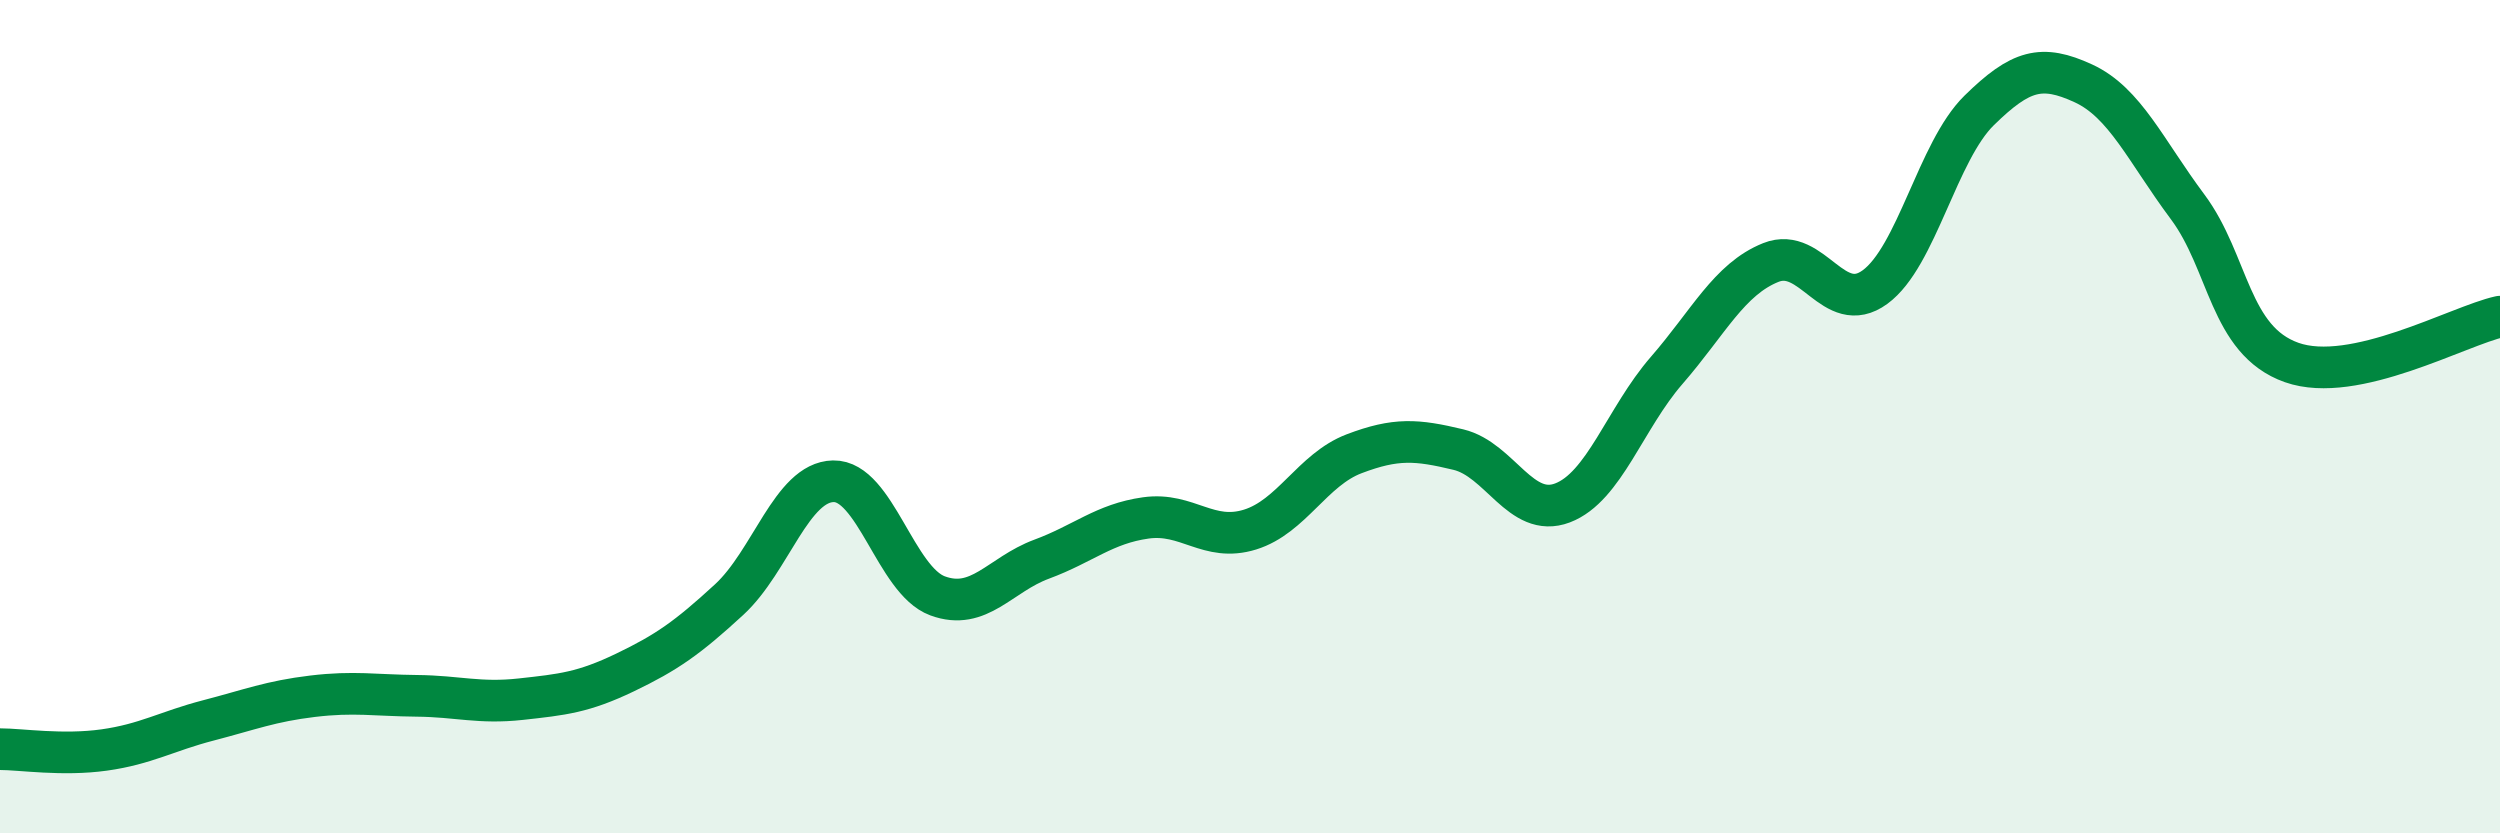 
    <svg width="60" height="20" viewBox="0 0 60 20" xmlns="http://www.w3.org/2000/svg">
      <path
        d="M 0,17.98 C 0.5,17.98 1.5,18.14 2.5,18 C 3.5,17.86 4,17.55 5,17.29 C 6,17.03 6.5,16.83 7.5,16.71 C 8.5,16.59 9,16.69 10,16.7 C 11,16.71 11.5,16.89 12.5,16.78 C 13.5,16.67 14,16.62 15,16.14 C 16,15.66 16.5,15.31 17.5,14.39 C 18.5,13.47 19,11.57 20,11.55 C 21,11.53 21.5,13.93 22.5,14.3 C 23.5,14.67 24,13.79 25,13.42 C 26,13.05 26.5,12.57 27.5,12.43 C 28.5,12.29 29,13.02 30,12.71 C 31,12.4 31.5,11.27 32.5,10.89 C 33.5,10.51 34,10.55 35,10.79 C 36,11.03 36.5,12.45 37.5,12.07 C 38.5,11.69 39,10.04 40,8.89 C 41,7.74 41.5,6.7 42.5,6.3 C 43.5,5.9 44,7.62 45,6.89 C 46,6.16 46.5,3.63 47.5,2.65 C 48.5,1.67 49,1.54 50,2 C 51,2.46 51.5,3.62 52.5,4.96 C 53.5,6.3 53.5,8.17 55,8.7 C 56.5,9.23 59,7.82 60,7.6L60 20L0 20Z"
        fill="#008740"
        opacity="0.1"
        stroke-linecap="round"
        stroke-linejoin="round"
      />
      <path
        d="M 0,17.98 C 0.5,17.98 1.5,18.14 2.5,18 C 3.5,17.86 4,17.55 5,17.29 C 6,17.03 6.5,16.83 7.5,16.71 C 8.5,16.59 9,16.69 10,16.7 C 11,16.71 11.5,16.89 12.5,16.78 C 13.5,16.67 14,16.62 15,16.14 C 16,15.66 16.5,15.31 17.5,14.39 C 18.5,13.47 19,11.57 20,11.55 C 21,11.53 21.5,13.93 22.5,14.3 C 23.5,14.67 24,13.79 25,13.42 C 26,13.05 26.5,12.57 27.5,12.43 C 28.5,12.29 29,13.02 30,12.71 C 31,12.4 31.5,11.27 32.5,10.89 C 33.5,10.51 34,10.55 35,10.79 C 36,11.03 36.5,12.45 37.5,12.07 C 38.5,11.69 39,10.04 40,8.89 C 41,7.74 41.5,6.7 42.5,6.3 C 43.5,5.9 44,7.62 45,6.89 C 46,6.16 46.5,3.63 47.5,2.65 C 48.5,1.67 49,1.54 50,2 C 51,2.46 51.5,3.62 52.5,4.96 C 53.5,6.3 53.5,8.17 55,8.7 C 56.5,9.23 59,7.82 60,7.6"
        stroke="#008740"
        stroke-width="1"
        fill="none"
        stroke-linecap="round"
        stroke-linejoin="round"
      />
    </svg>
  
